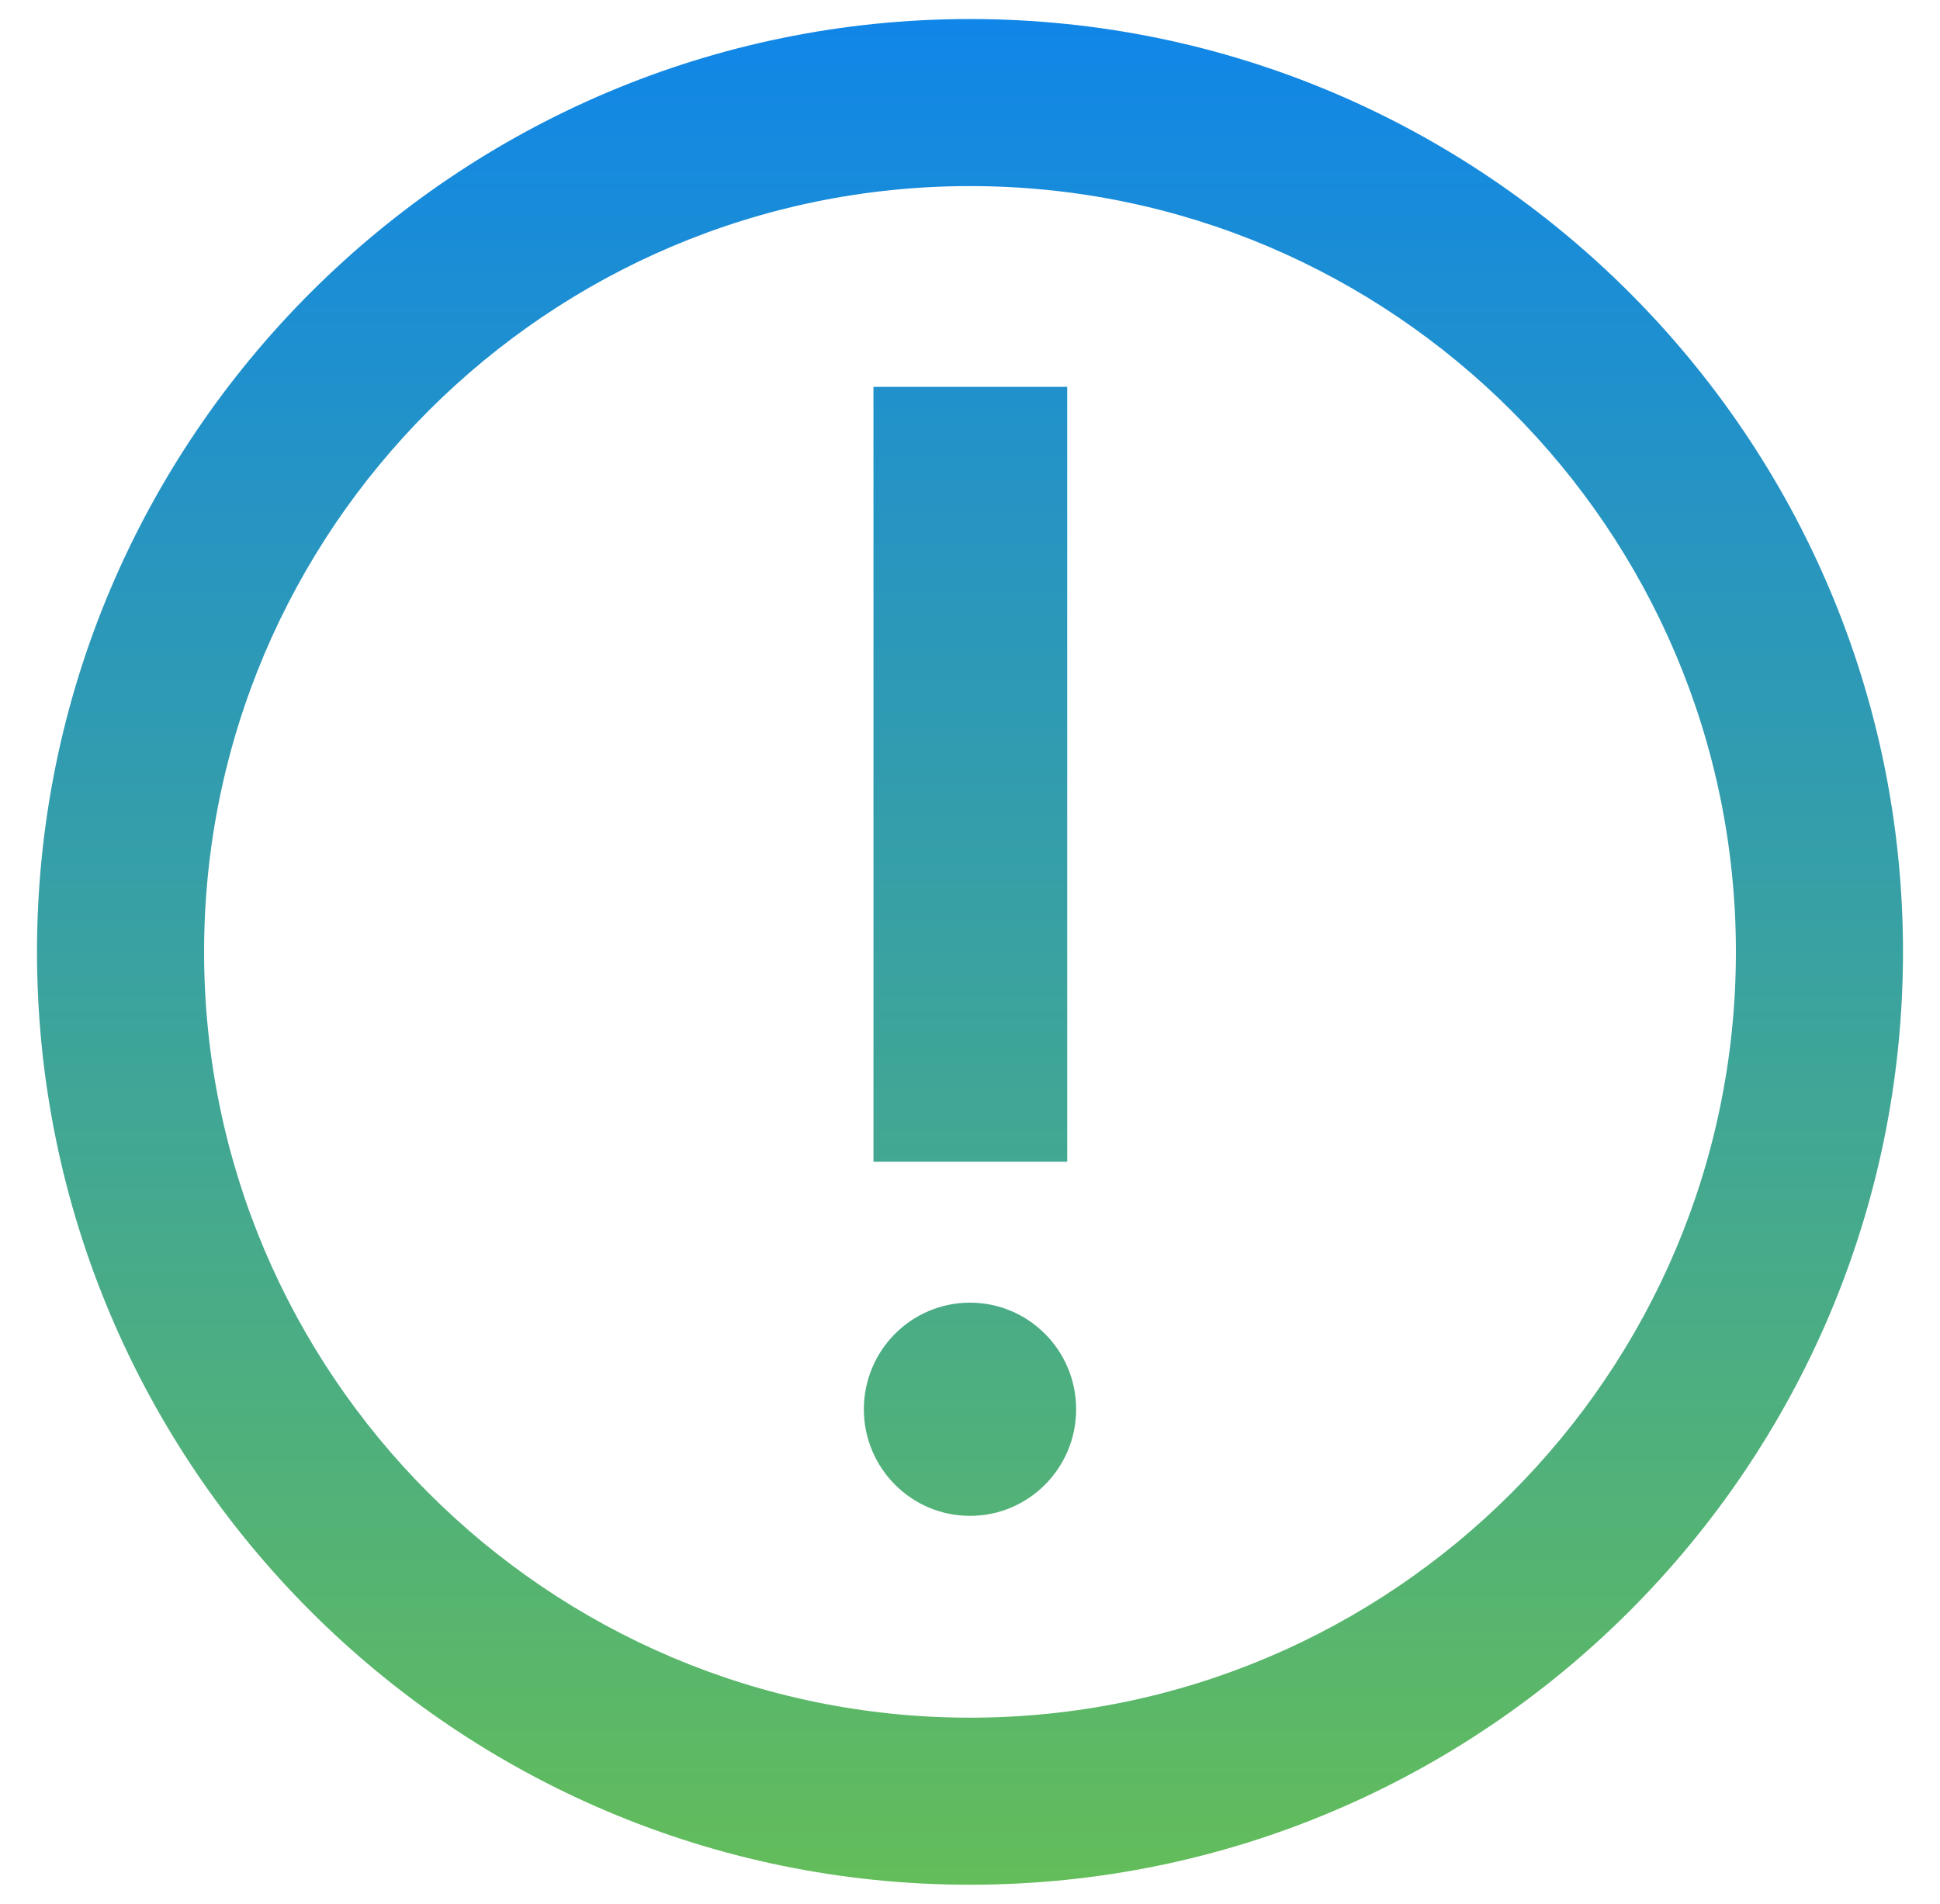 <svg width="108" height="106" xmlns="http://www.w3.org/2000/svg" xmlns:xlink="http://www.w3.org/1999/xlink" xml:space="preserve" overflow="hidden"><defs><linearGradient x1="846" y1="228.94" x2="846" y2="125.06" gradientUnits="userSpaceOnUse" spreadMethod="pad" id="fill0"><stop offset="0" stop-color="#63BD5A" stop-opacity="1"/><stop offset="1" stop-color="#1086E8" stop-opacity="1"/></linearGradient></defs><g transform="translate(-792 -124)"><g><g><g><g><path d="M840.626 145.539 851.411 145.539 851.411 188.686 840.626 188.686 840.626 145.539ZM846 196.531C849.265 196.531 851.909 199.191 851.909 202.466 851.909 205.742 849.265 208.402 846 208.402 842.735 208.402 840.091 205.742 840.091 202.466 840.091 199.191 842.735 196.531 846 196.531M846 228.94C817.359 228.94 794.06 205.641 794.06 177 794.06 148.359 817.359 125.06 846 125.06 874.641 125.06 897.94 148.359 897.94 177 897.94 205.641 874.641 228.94 846 228.94ZM846 134.361C822.489 134.361 803.362 153.489 803.362 177 803.362 200.511 822.489 219.638 846 219.638 869.511 219.638 888.638 200.511 888.638 177 888.638 153.489 869.511 134.361 846 134.361Z" fill="url(#fill0)" fill-rule="evenodd"/></g></g></g></g></g></svg>